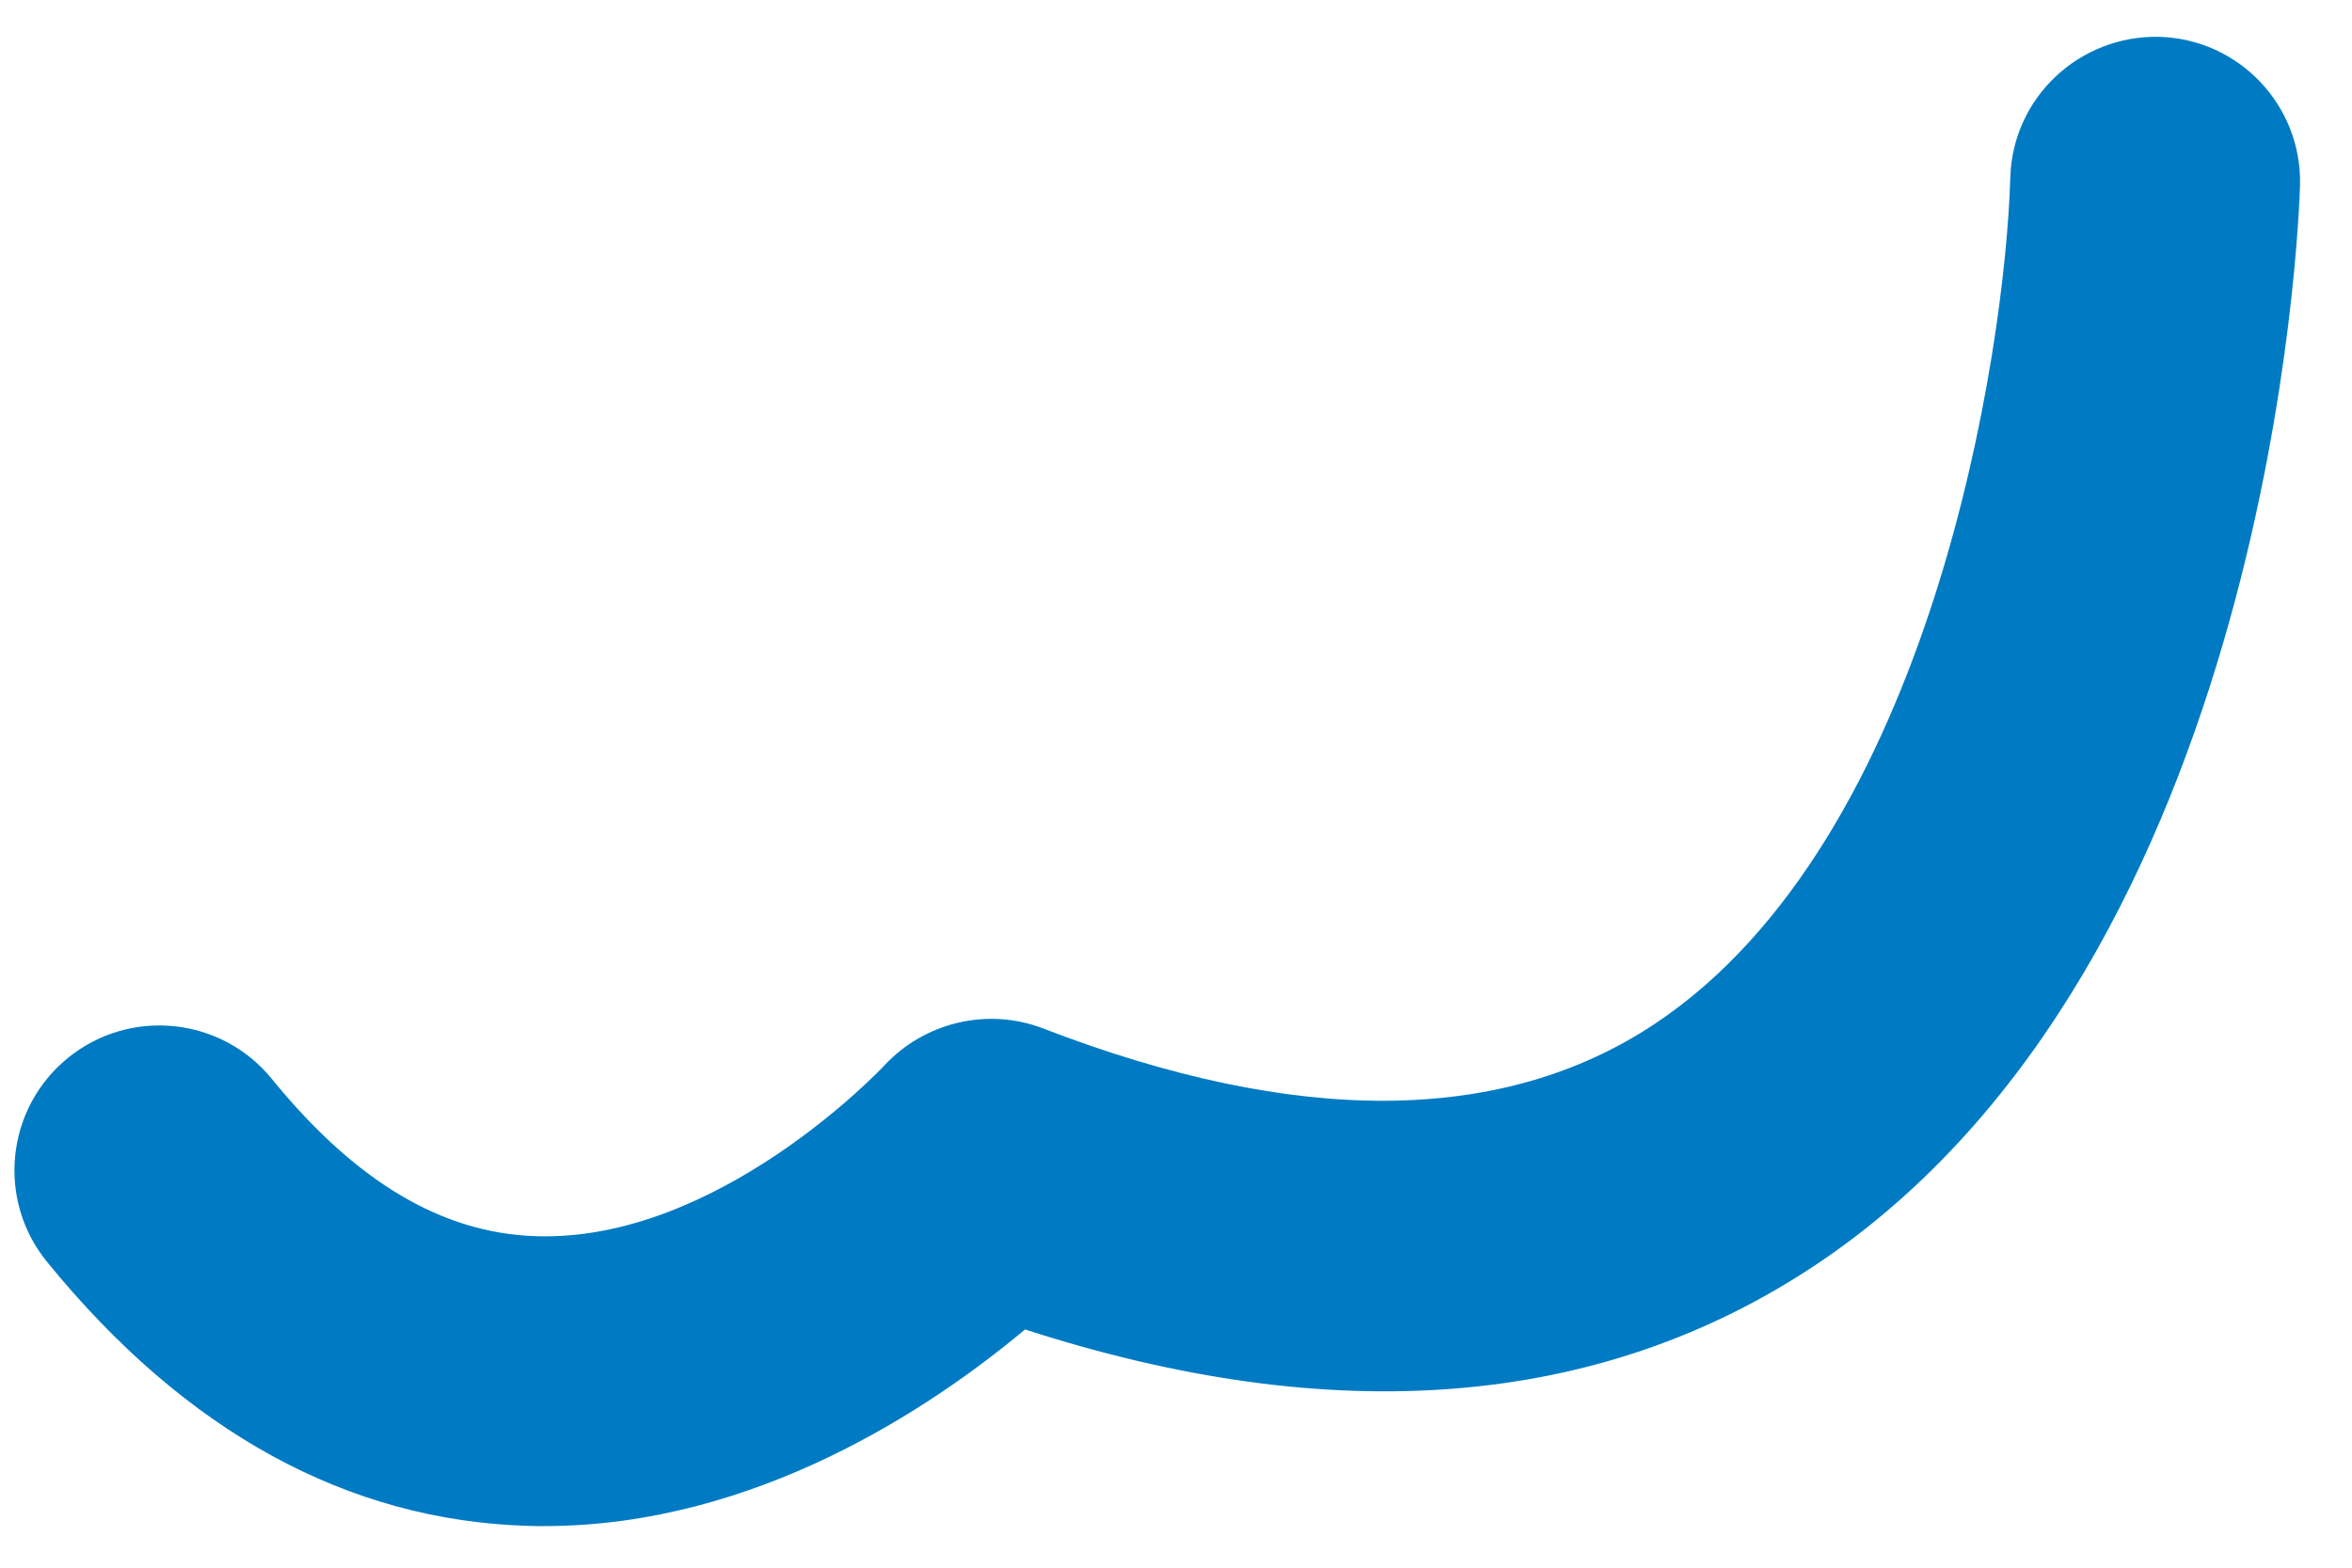 <?xml version="1.0" encoding="UTF-8"?><svg xmlns="http://www.w3.org/2000/svg" xmlns:xlink="http://www.w3.org/1999/xlink" xmlns:avocode="https://avocode.com/" id="SVGDoc5f2a6b42252a4aa99fa44edd77b9a1b1" width="39px" height="26px" version="1.1" viewBox="0 0 39 26" aria-hidden="true"><defs><linearGradient class="cerosgradient" data-cerosgradient="true" id="CerosGradient_idcdf5fc6b1" gradientUnits="userSpaceOnUse" x1="50%" y1="100%" x2="50%" y2="0%"><stop offset="0%" stop-color="#d1d1d1"/><stop offset="100%" stop-color="#d1d1d1"/></linearGradient><linearGradient/></defs><g><g><path d="M9.03,25.311c-0.086,0 -0.172,-0.001 -0.259,-0.004c-3.005,-0.084 -5.694,-1.557 -7.992,-4.38c-0.838,-1.029 -0.683,-2.543 0.347,-3.381c1.029,-0.837 2.543,-0.682 3.381,0.347c1.389,1.706 2.821,2.559 4.378,2.609c3.024,0.103 5.75,-2.8 5.777,-2.829c0.669,-0.721 1.717,-0.97 2.635,-0.616c4.212,1.624 7.625,1.599 10.143,-0.077c4.593,-3.055 5.812,-11.168 5.894,-14.036c0.038,-1.327 1.146,-2.363 2.471,-2.333c1.327,0.038 2.371,1.145 2.333,2.471c-0.015,0.523 -0.454,12.856 -8.037,17.9c-3.565,2.372 -7.968,2.729 -13.104,1.067c-1.558,1.303 -4.48,3.261 -7.969,3.261" fill="#007bc3" fill-opacity="1"/></g></g></svg>